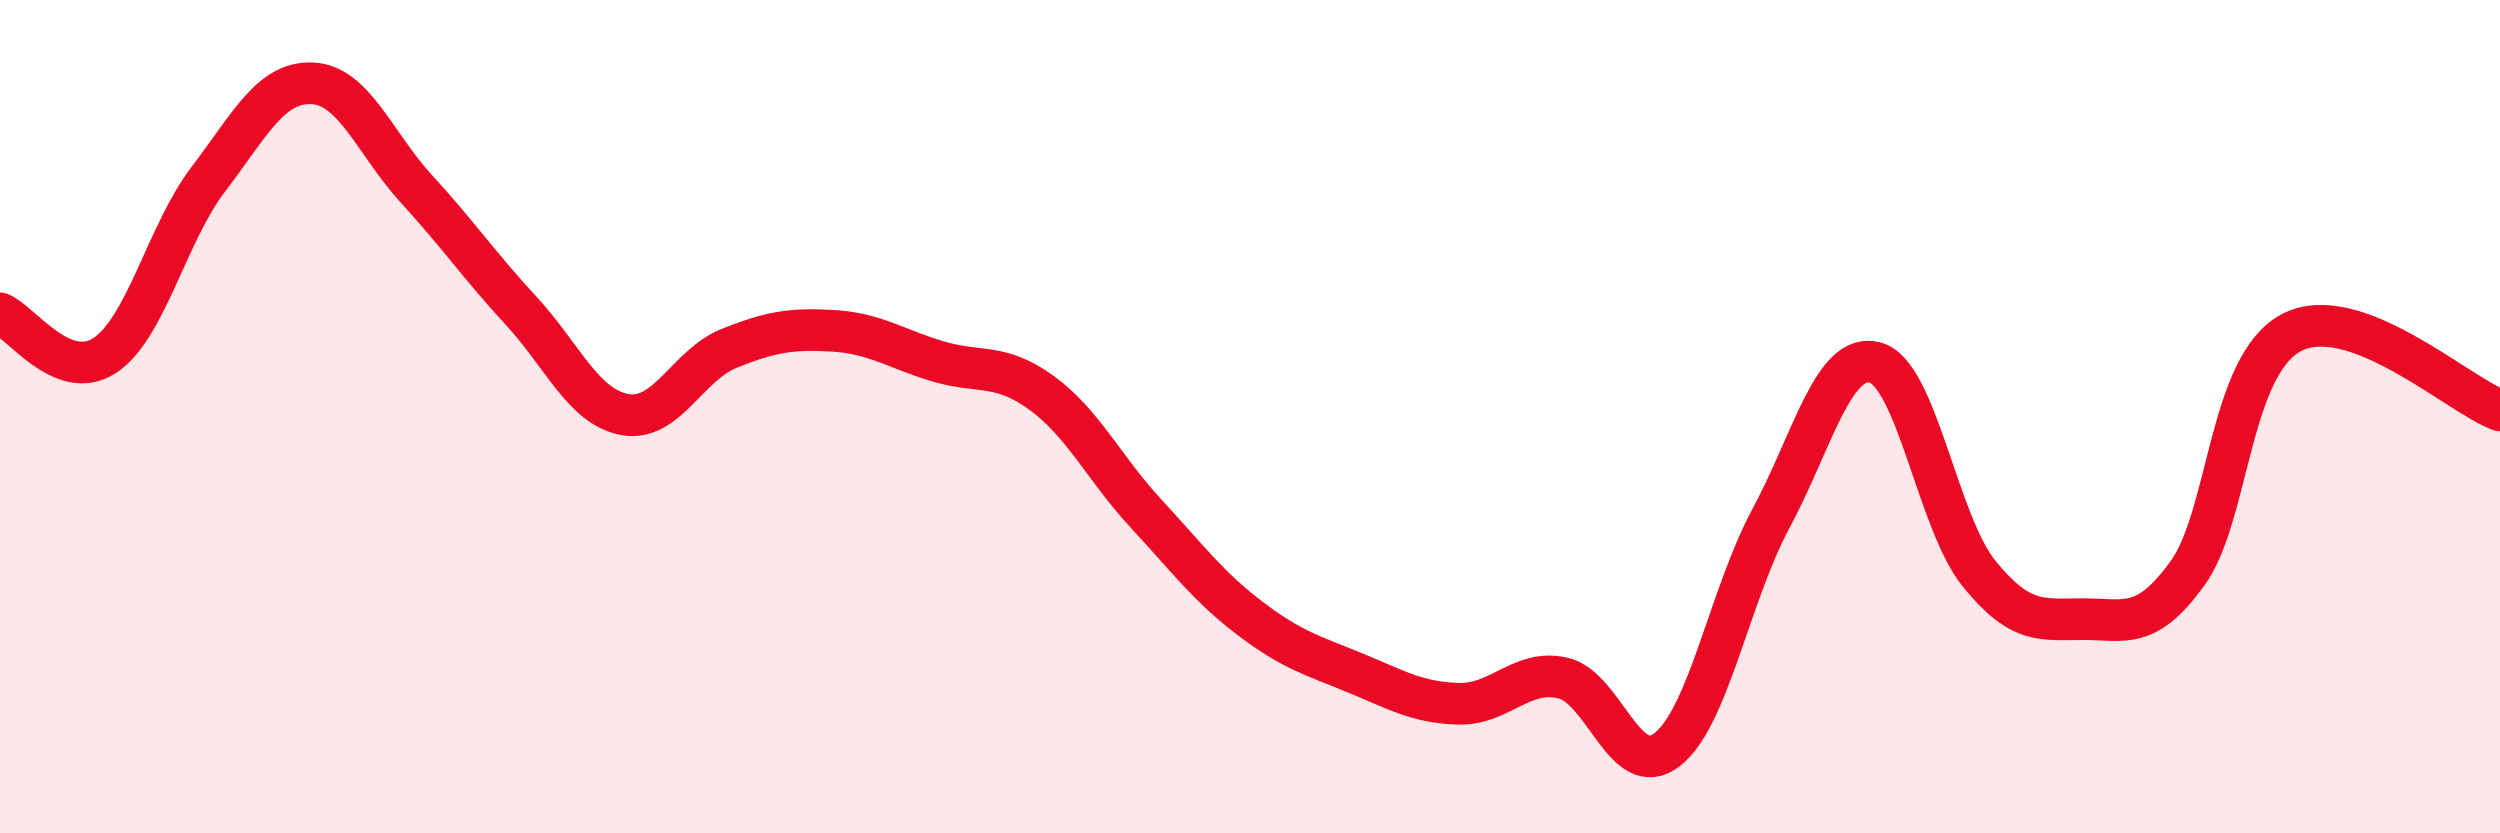 
    <svg width="60" height="20" viewBox="0 0 60 20" xmlns="http://www.w3.org/2000/svg">
      <path
        d="M 0,7.52 C 0.5,7.72 1.5,9.18 2.5,8.54 C 3.5,7.9 4,5.61 5,4.3 C 6,2.99 6.5,1.95 7.5,2 C 8.5,2.05 9,3.45 10,4.54 C 11,5.63 11.5,6.37 12.5,7.45 C 13.5,8.53 14,9.77 15,9.95 C 16,10.13 16.5,8.76 17.5,8.36 C 18.5,7.96 19,7.88 20,7.94 C 21,8 21.5,8.37 22.5,8.67 C 23.5,8.97 24,8.7 25,9.43 C 26,10.16 26.5,11.24 27.5,12.32 C 28.5,13.4 29,14.08 30,14.84 C 31,15.6 31.5,15.73 32.5,16.14 C 33.5,16.55 34,16.86 35,16.89 C 36,16.92 36.5,16.05 37.5,16.27 C 38.5,16.49 39,18.76 40,18 C 41,17.24 41.5,14.31 42.5,12.45 C 43.5,10.59 44,8.44 45,8.7 C 46,8.96 46.5,12.54 47.5,13.77 C 48.5,15 49,14.86 50,14.86 C 51,14.86 51.5,15.14 52.5,13.76 C 53.5,12.38 53.5,8.76 55,7.98 C 56.5,7.2 59,9.48 60,9.85L60 20L0 20Z"
        fill="#EB0A25"
        opacity="0.1"
        stroke-linecap="round"
        stroke-linejoin="round"
      />
      <path
        d="M 0,7.52 C 0.5,7.72 1.5,9.18 2.5,8.54 C 3.5,7.9 4,5.61 5,4.3 C 6,2.99 6.5,1.95 7.5,2 C 8.5,2.05 9,3.45 10,4.54 C 11,5.63 11.5,6.37 12.5,7.45 C 13.5,8.53 14,9.77 15,9.95 C 16,10.13 16.5,8.76 17.5,8.36 C 18.5,7.96 19,7.88 20,7.94 C 21,8 21.5,8.37 22.5,8.67 C 23.5,8.97 24,8.7 25,9.43 C 26,10.16 26.5,11.24 27.5,12.32 C 28.5,13.4 29,14.08 30,14.84 C 31,15.6 31.5,15.73 32.5,16.14 C 33.5,16.55 34,16.86 35,16.89 C 36,16.92 36.5,16.05 37.5,16.27 C 38.5,16.49 39,18.76 40,18 C 41,17.24 41.5,14.31 42.5,12.45 C 43.5,10.59 44,8.44 45,8.7 C 46,8.96 46.5,12.54 47.5,13.77 C 48.5,15 49,14.86 50,14.86 C 51,14.86 51.5,15.14 52.5,13.76 C 53.5,12.38 53.5,8.76 55,7.98 C 56.5,7.2 59,9.48 60,9.85"
        stroke="#EB0A25"
        stroke-width="1"
        fill="none"
        stroke-linecap="round"
        stroke-linejoin="round"
      />
    </svg>
  